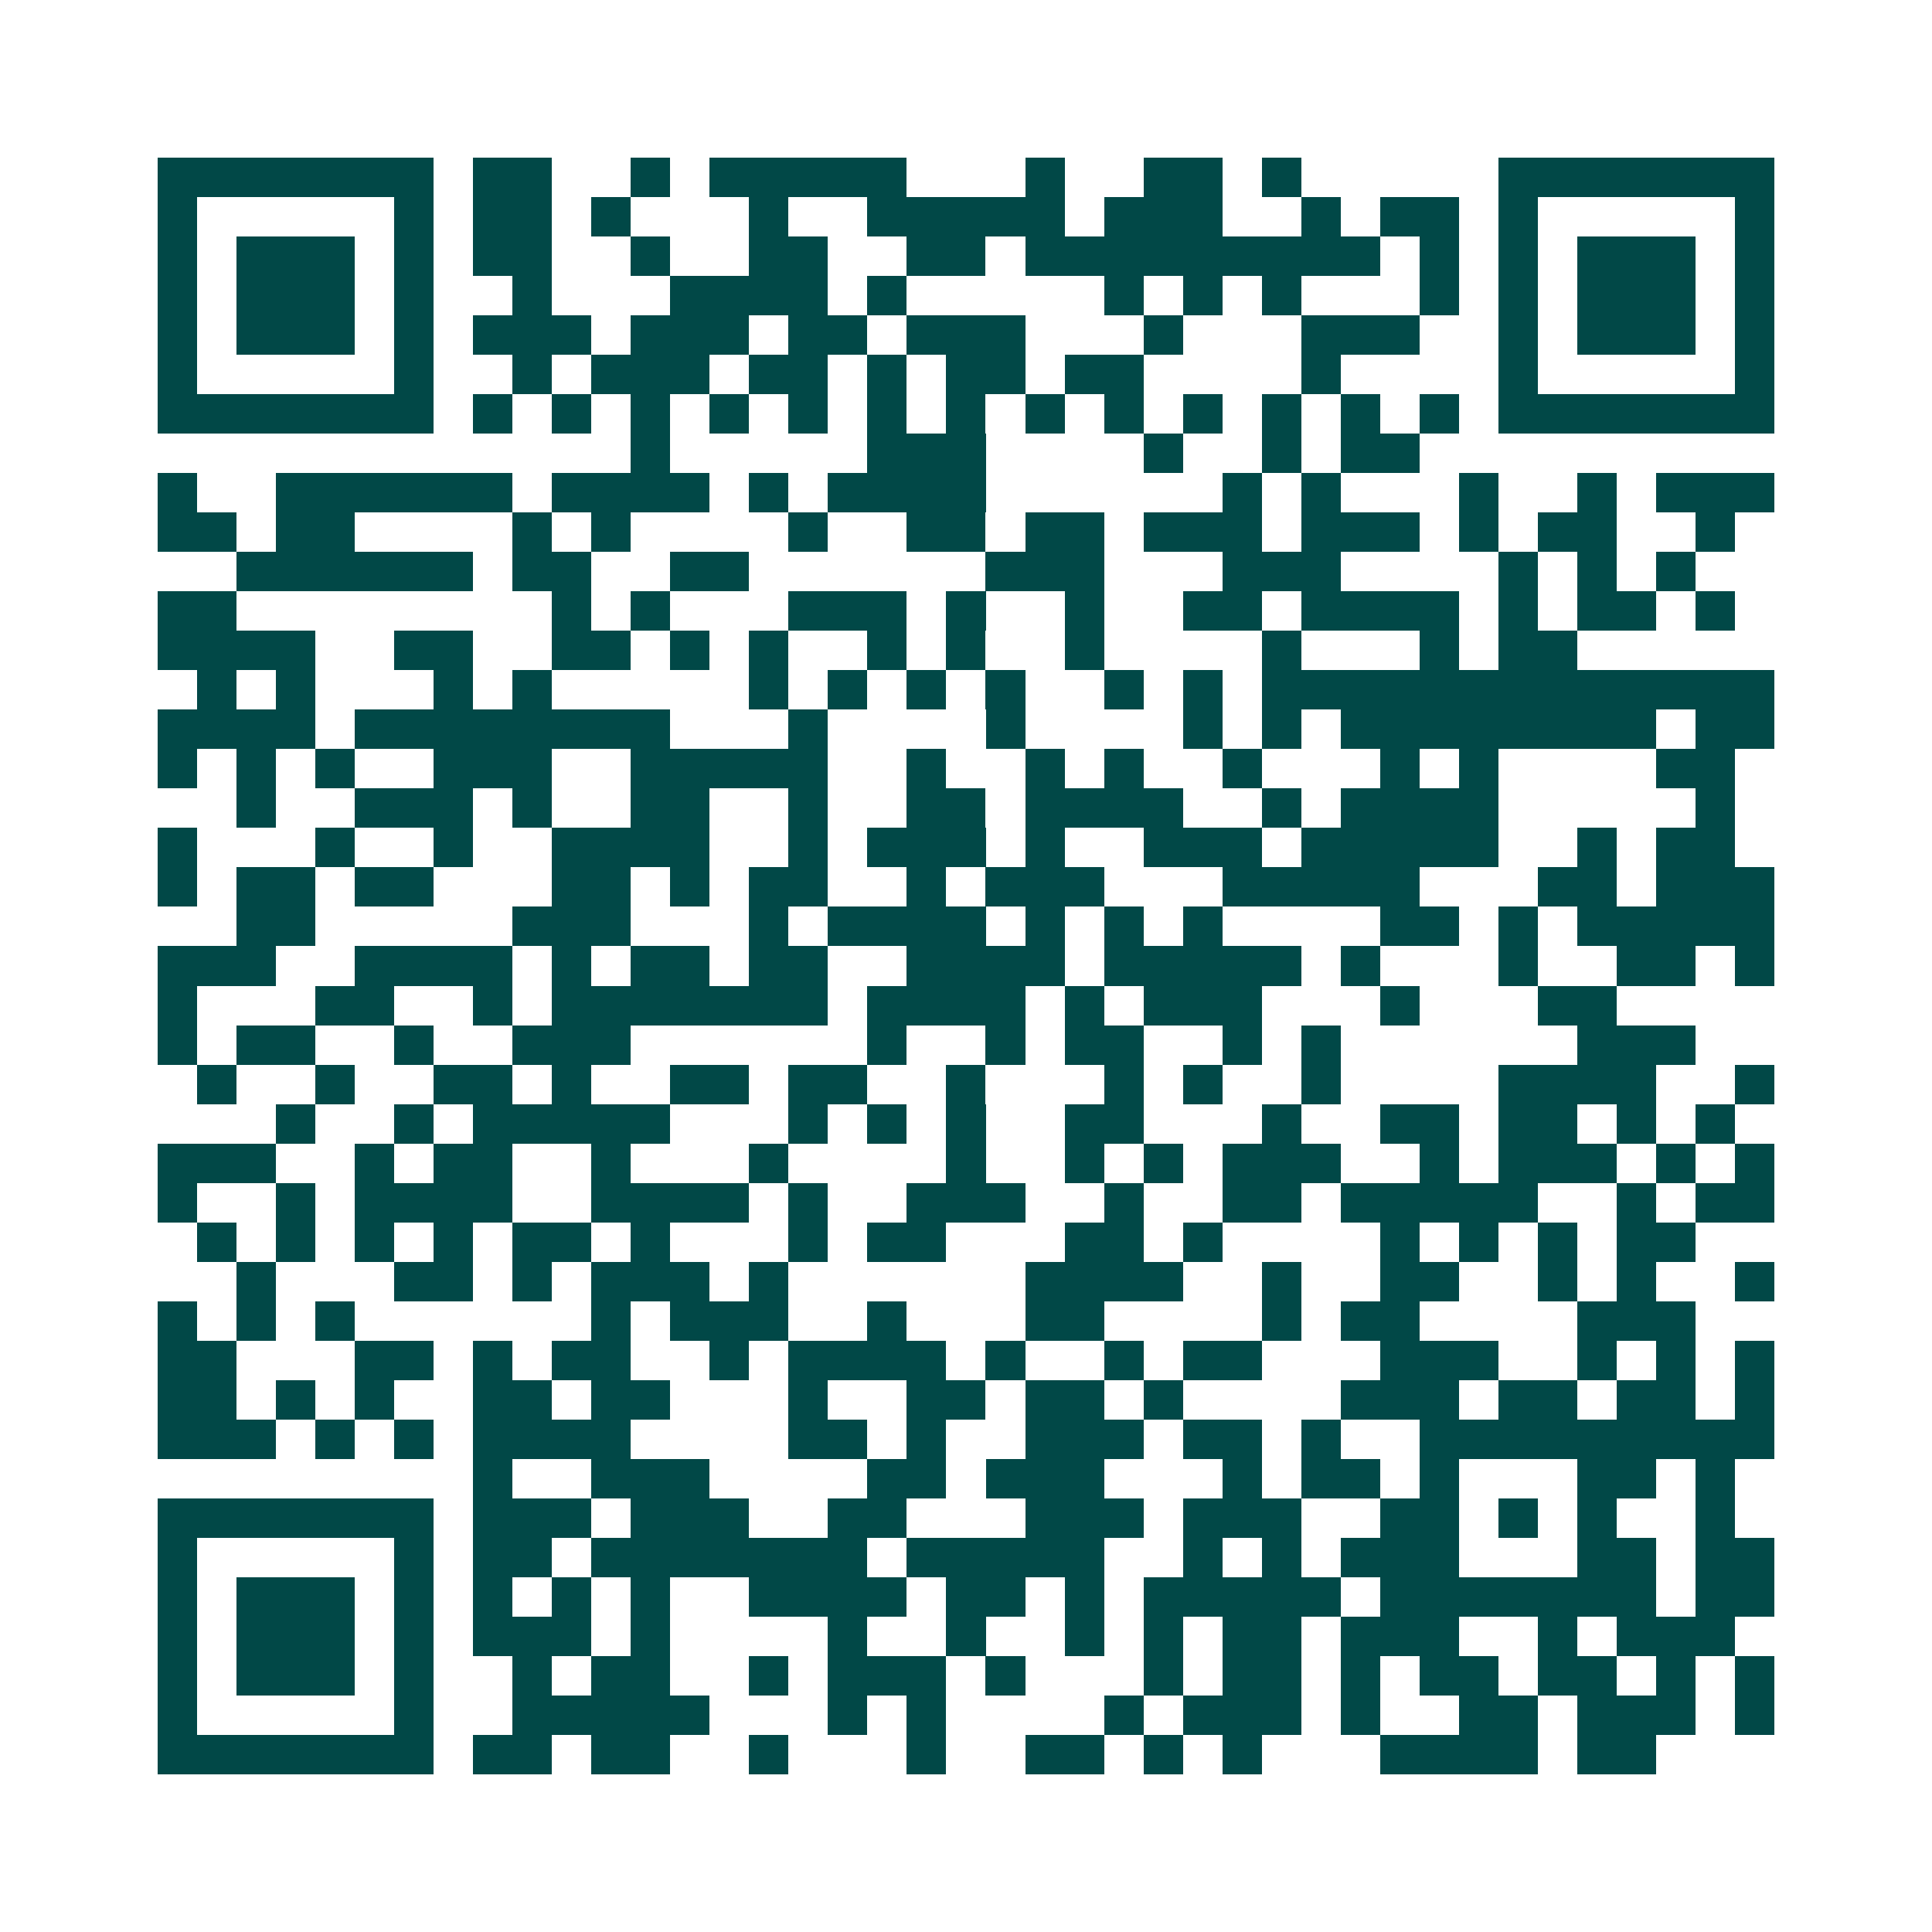 <svg xmlns="http://www.w3.org/2000/svg" width="200" height="200" viewBox="0 0 49 49" shape-rendering="crispEdges"><path fill="#ffffff" d="M0 0h49v49H0z"/><path stroke="#014847" d="M4 4.5h7m1 0h2m2 0h1m1 0h5m3 0h1m2 0h2m1 0h1m5 0h7M4 5.5h1m5 0h1m1 0h2m1 0h1m3 0h1m2 0h5m1 0h3m2 0h1m1 0h2m1 0h1m5 0h1M4 6.5h1m1 0h3m1 0h1m1 0h2m2 0h1m2 0h2m2 0h2m1 0h9m1 0h1m1 0h1m1 0h3m1 0h1M4 7.5h1m1 0h3m1 0h1m2 0h1m3 0h4m1 0h1m5 0h1m1 0h1m1 0h1m3 0h1m1 0h1m1 0h3m1 0h1M4 8.5h1m1 0h3m1 0h1m1 0h3m1 0h3m1 0h2m1 0h3m3 0h1m3 0h3m2 0h1m1 0h3m1 0h1M4 9.5h1m5 0h1m2 0h1m1 0h3m1 0h2m1 0h1m1 0h2m1 0h2m4 0h1m4 0h1m5 0h1M4 10.5h7m1 0h1m1 0h1m1 0h1m1 0h1m1 0h1m1 0h1m1 0h1m1 0h1m1 0h1m1 0h1m1 0h1m1 0h1m1 0h1m1 0h7M16 11.5h1m5 0h3m4 0h1m2 0h1m1 0h2M4 12.5h1m2 0h6m1 0h4m1 0h1m1 0h4m6 0h1m1 0h1m3 0h1m2 0h1m1 0h3M4 13.5h2m1 0h2m4 0h1m1 0h1m4 0h1m2 0h2m1 0h2m1 0h3m1 0h3m1 0h1m1 0h2m2 0h1M6 14.5h6m1 0h2m2 0h2m6 0h3m3 0h3m4 0h1m1 0h1m1 0h1M4 15.5h2m8 0h1m1 0h1m3 0h3m1 0h1m2 0h1m2 0h2m1 0h4m1 0h1m1 0h2m1 0h1M4 16.5h4m2 0h2m2 0h2m1 0h1m1 0h1m2 0h1m1 0h1m2 0h1m4 0h1m3 0h1m1 0h2M5 17.5h1m1 0h1m3 0h1m1 0h1m5 0h1m1 0h1m1 0h1m1 0h1m2 0h1m1 0h1m1 0h13M4 18.5h4m1 0h8m3 0h1m4 0h1m4 0h1m1 0h1m1 0h8m1 0h2M4 19.5h1m1 0h1m1 0h1m2 0h3m2 0h5m2 0h1m2 0h1m1 0h1m2 0h1m3 0h1m1 0h1m4 0h2M6 20.5h1m2 0h3m1 0h1m2 0h2m2 0h1m2 0h2m1 0h4m2 0h1m1 0h4m5 0h1M4 21.5h1m3 0h1m2 0h1m2 0h4m2 0h1m1 0h3m1 0h1m2 0h3m1 0h5m2 0h1m1 0h2M4 22.5h1m1 0h2m1 0h2m3 0h2m1 0h1m1 0h2m2 0h1m1 0h3m3 0h5m3 0h2m1 0h3M6 23.5h2m5 0h3m3 0h1m1 0h4m1 0h1m1 0h1m1 0h1m4 0h2m1 0h1m1 0h5M4 24.5h3m2 0h4m1 0h1m1 0h2m1 0h2m2 0h4m1 0h5m1 0h1m3 0h1m2 0h2m1 0h1M4 25.5h1m3 0h2m2 0h1m1 0h7m1 0h4m1 0h1m1 0h3m3 0h1m3 0h2M4 26.5h1m1 0h2m2 0h1m2 0h3m6 0h1m2 0h1m1 0h2m2 0h1m1 0h1m6 0h3M5 27.5h1m2 0h1m2 0h2m1 0h1m2 0h2m1 0h2m2 0h1m3 0h1m1 0h1m2 0h1m4 0h4m2 0h1M7 28.5h1m2 0h1m1 0h5m3 0h1m1 0h1m1 0h1m2 0h2m3 0h1m2 0h2m1 0h2m1 0h1m1 0h1M4 29.5h3m2 0h1m1 0h2m2 0h1m3 0h1m4 0h1m2 0h1m1 0h1m1 0h3m2 0h1m1 0h3m1 0h1m1 0h1M4 30.5h1m2 0h1m1 0h4m2 0h4m1 0h1m2 0h3m2 0h1m2 0h2m1 0h5m2 0h1m1 0h2M5 31.5h1m1 0h1m1 0h1m1 0h1m1 0h2m1 0h1m3 0h1m1 0h2m3 0h2m1 0h1m4 0h1m1 0h1m1 0h1m1 0h2M6 32.5h1m3 0h2m1 0h1m1 0h3m1 0h1m6 0h4m2 0h1m2 0h2m2 0h1m1 0h1m2 0h1M4 33.5h1m1 0h1m1 0h1m6 0h1m1 0h3m2 0h1m3 0h2m4 0h1m1 0h2m4 0h3M4 34.5h2m3 0h2m1 0h1m1 0h2m2 0h1m1 0h4m1 0h1m2 0h1m1 0h2m3 0h3m2 0h1m1 0h1m1 0h1M4 35.5h2m1 0h1m1 0h1m2 0h2m1 0h2m3 0h1m2 0h2m1 0h2m1 0h1m4 0h3m1 0h2m1 0h2m1 0h1M4 36.5h3m1 0h1m1 0h1m1 0h4m4 0h2m1 0h1m2 0h3m1 0h2m1 0h1m2 0h9M12 37.5h1m2 0h3m4 0h2m1 0h3m3 0h1m1 0h2m1 0h1m3 0h2m1 0h1M4 38.5h7m1 0h3m1 0h3m2 0h2m3 0h3m1 0h3m2 0h2m1 0h1m1 0h1m2 0h1M4 39.5h1m5 0h1m1 0h2m1 0h7m1 0h5m2 0h1m1 0h1m1 0h3m3 0h2m1 0h2M4 40.5h1m1 0h3m1 0h1m1 0h1m1 0h1m1 0h1m2 0h4m1 0h2m1 0h1m1 0h5m1 0h7m1 0h2M4 41.5h1m1 0h3m1 0h1m1 0h3m1 0h1m4 0h1m2 0h1m2 0h1m1 0h1m1 0h2m1 0h3m2 0h1m1 0h3M4 42.5h1m1 0h3m1 0h1m2 0h1m1 0h2m2 0h1m1 0h3m1 0h1m3 0h1m1 0h2m1 0h1m1 0h2m1 0h2m1 0h1m1 0h1M4 43.5h1m5 0h1m2 0h5m3 0h1m1 0h1m4 0h1m1 0h3m1 0h1m2 0h2m1 0h3m1 0h1M4 44.5h7m1 0h2m1 0h2m2 0h1m3 0h1m2 0h2m1 0h1m1 0h1m3 0h4m1 0h2"/></svg>
